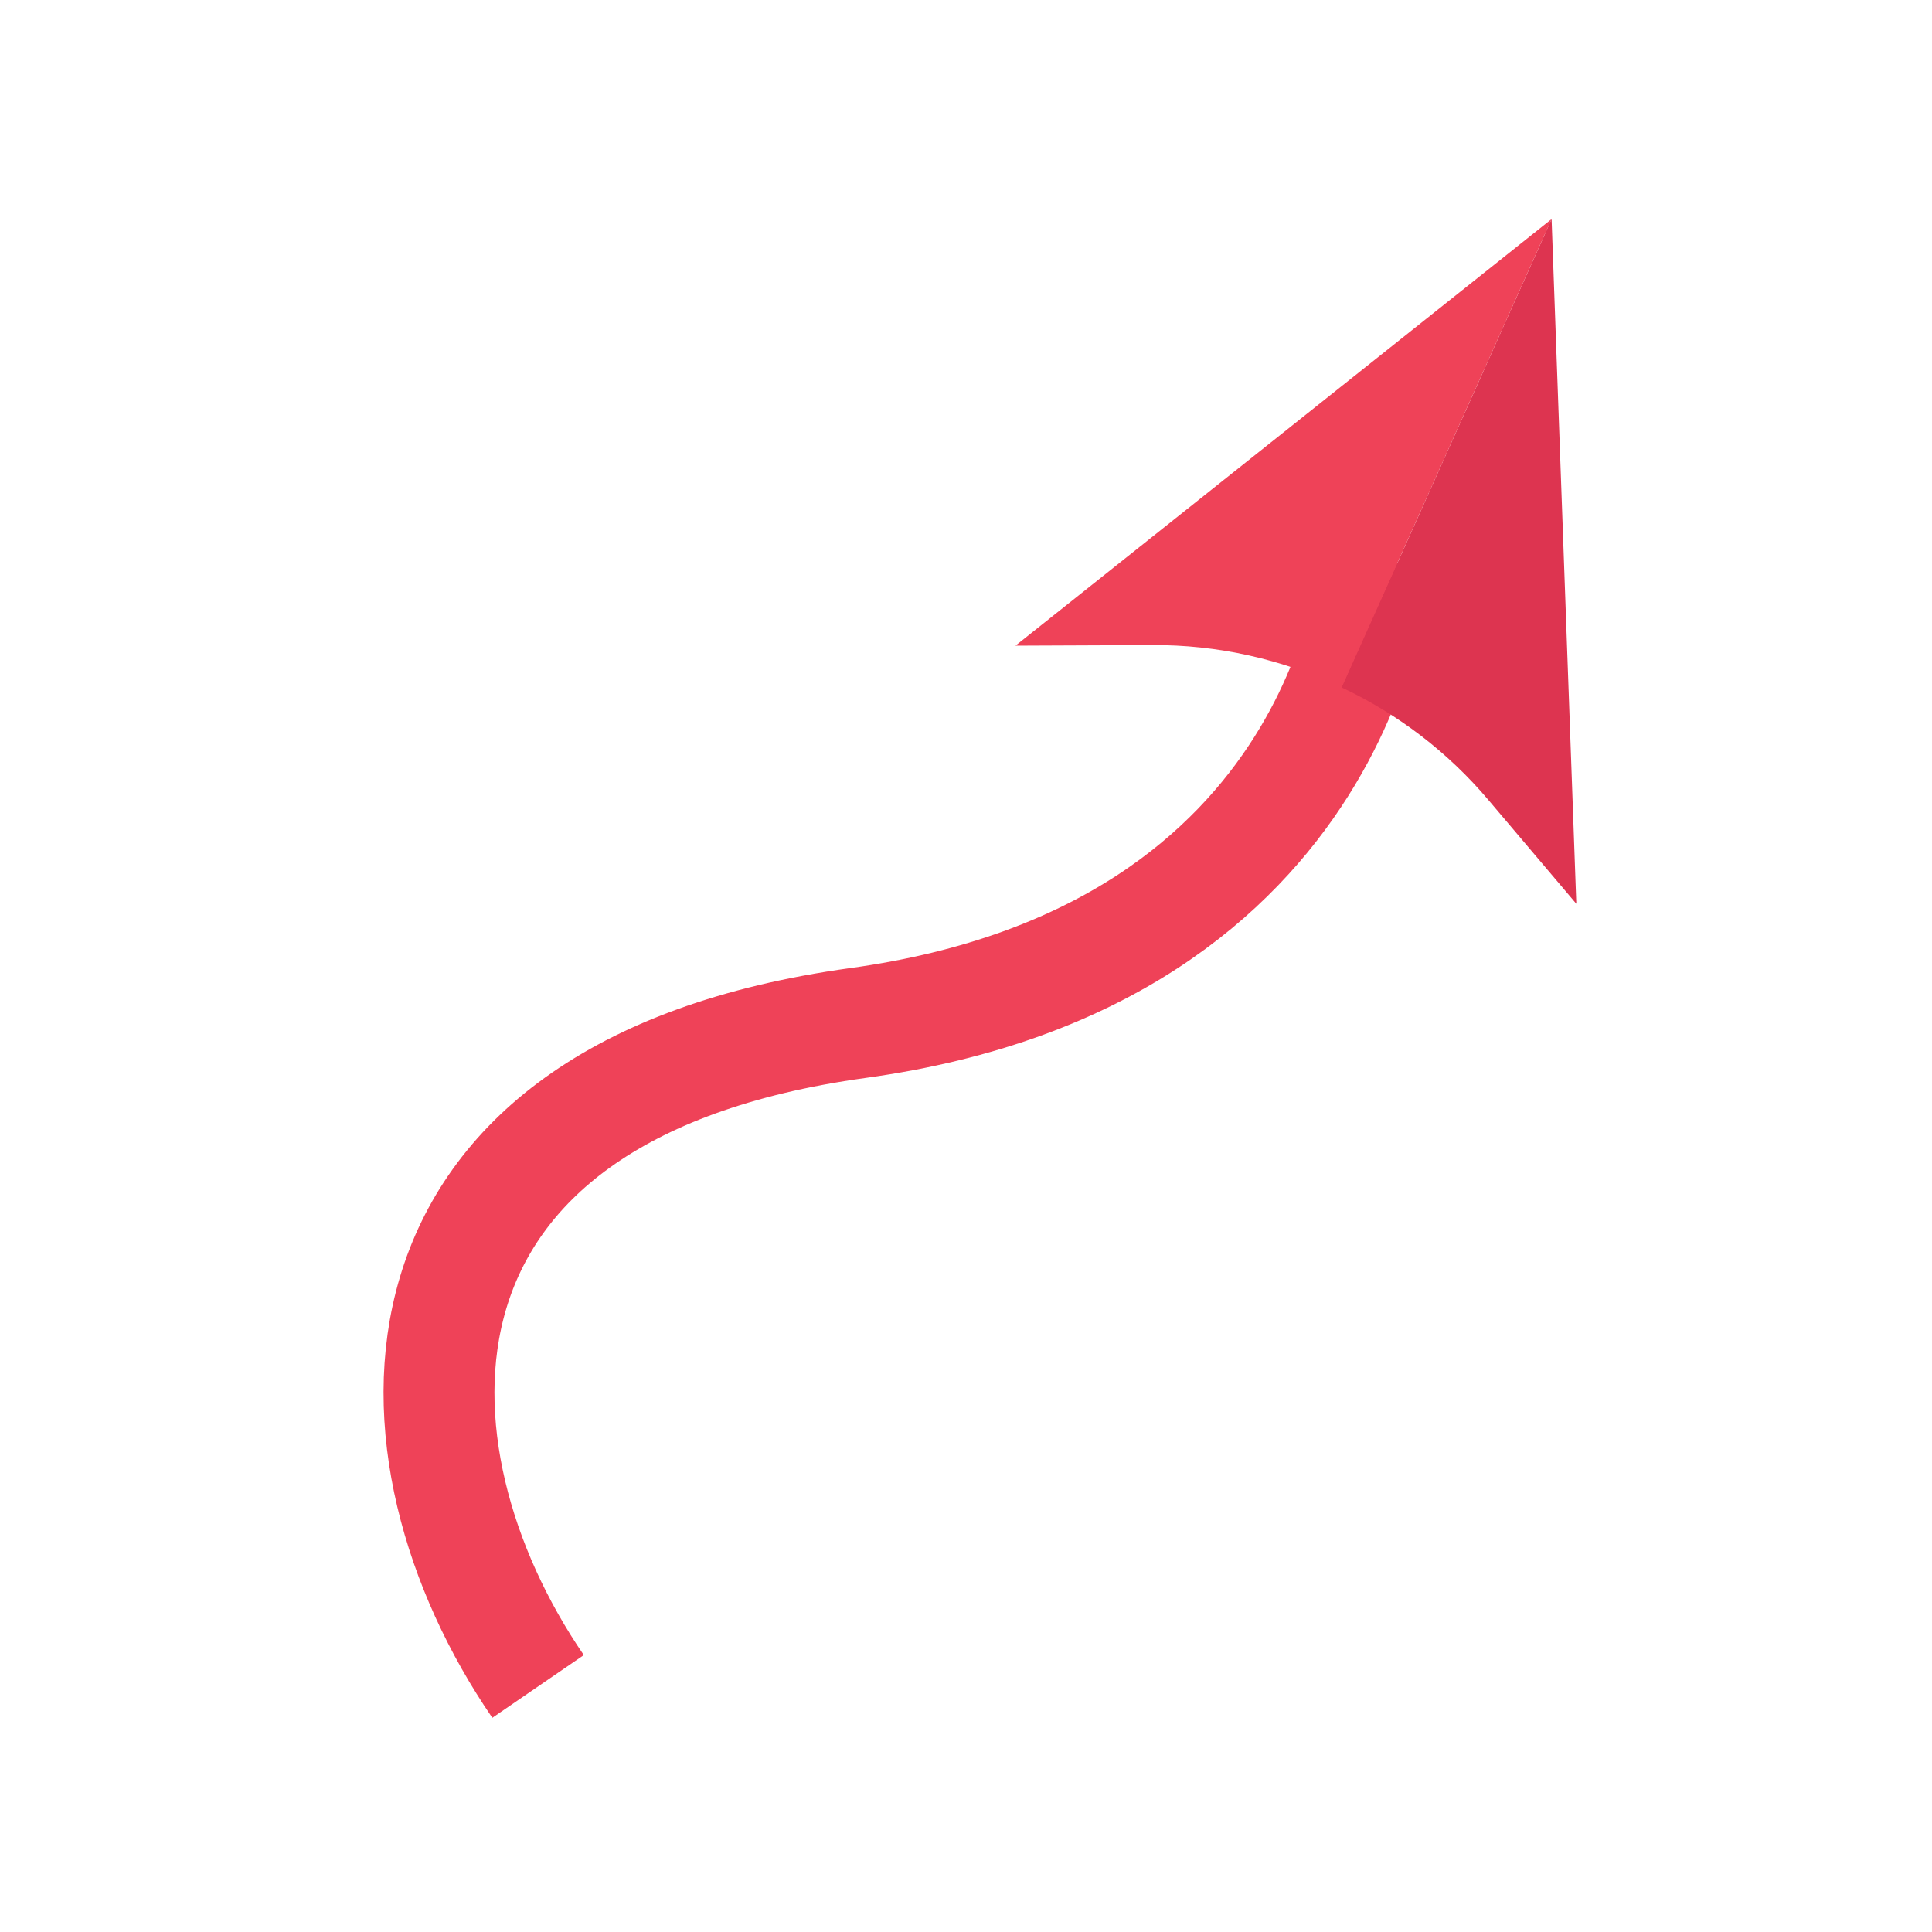 <?xml version="1.0" encoding="utf-8"?>
<!-- Generator: Adobe Illustrator 25.0.1, SVG Export Plug-In . SVG Version: 6.00 Build 0)  -->
<svg version="1.1" id="Layer_1" xmlns="http://www.w3.org/2000/svg" xmlns:xlink="http://www.w3.org/1999/xlink" x="0px" y="0px"
	 viewBox="0 0 100 100" enable-background="new 0 0 100 100" xml:space="preserve">
<path fill="none" stroke="#EF4258" stroke-width="5.741" stroke-miterlimit="10" d="M27.85,87.29
	c-8.28-12.08-8.96-30.82,16.56-34.34c25.51-3.52,26.74-23.89,26.74-23.89"/>
<path fill="#DD3450" d="M81.59,46.78l-4.54-5.36c-2.11-2.5-4.72-4.48-7.61-5.84l10.87-24.24L81.59,46.78z"/>
<path fill="#EF4258" d="M80.31,11.34L69.44,35.58c-3.04-1.45-6.41-2.22-9.85-2.19l-7.03,0.03L80.31,11.34z"/>
</svg>

